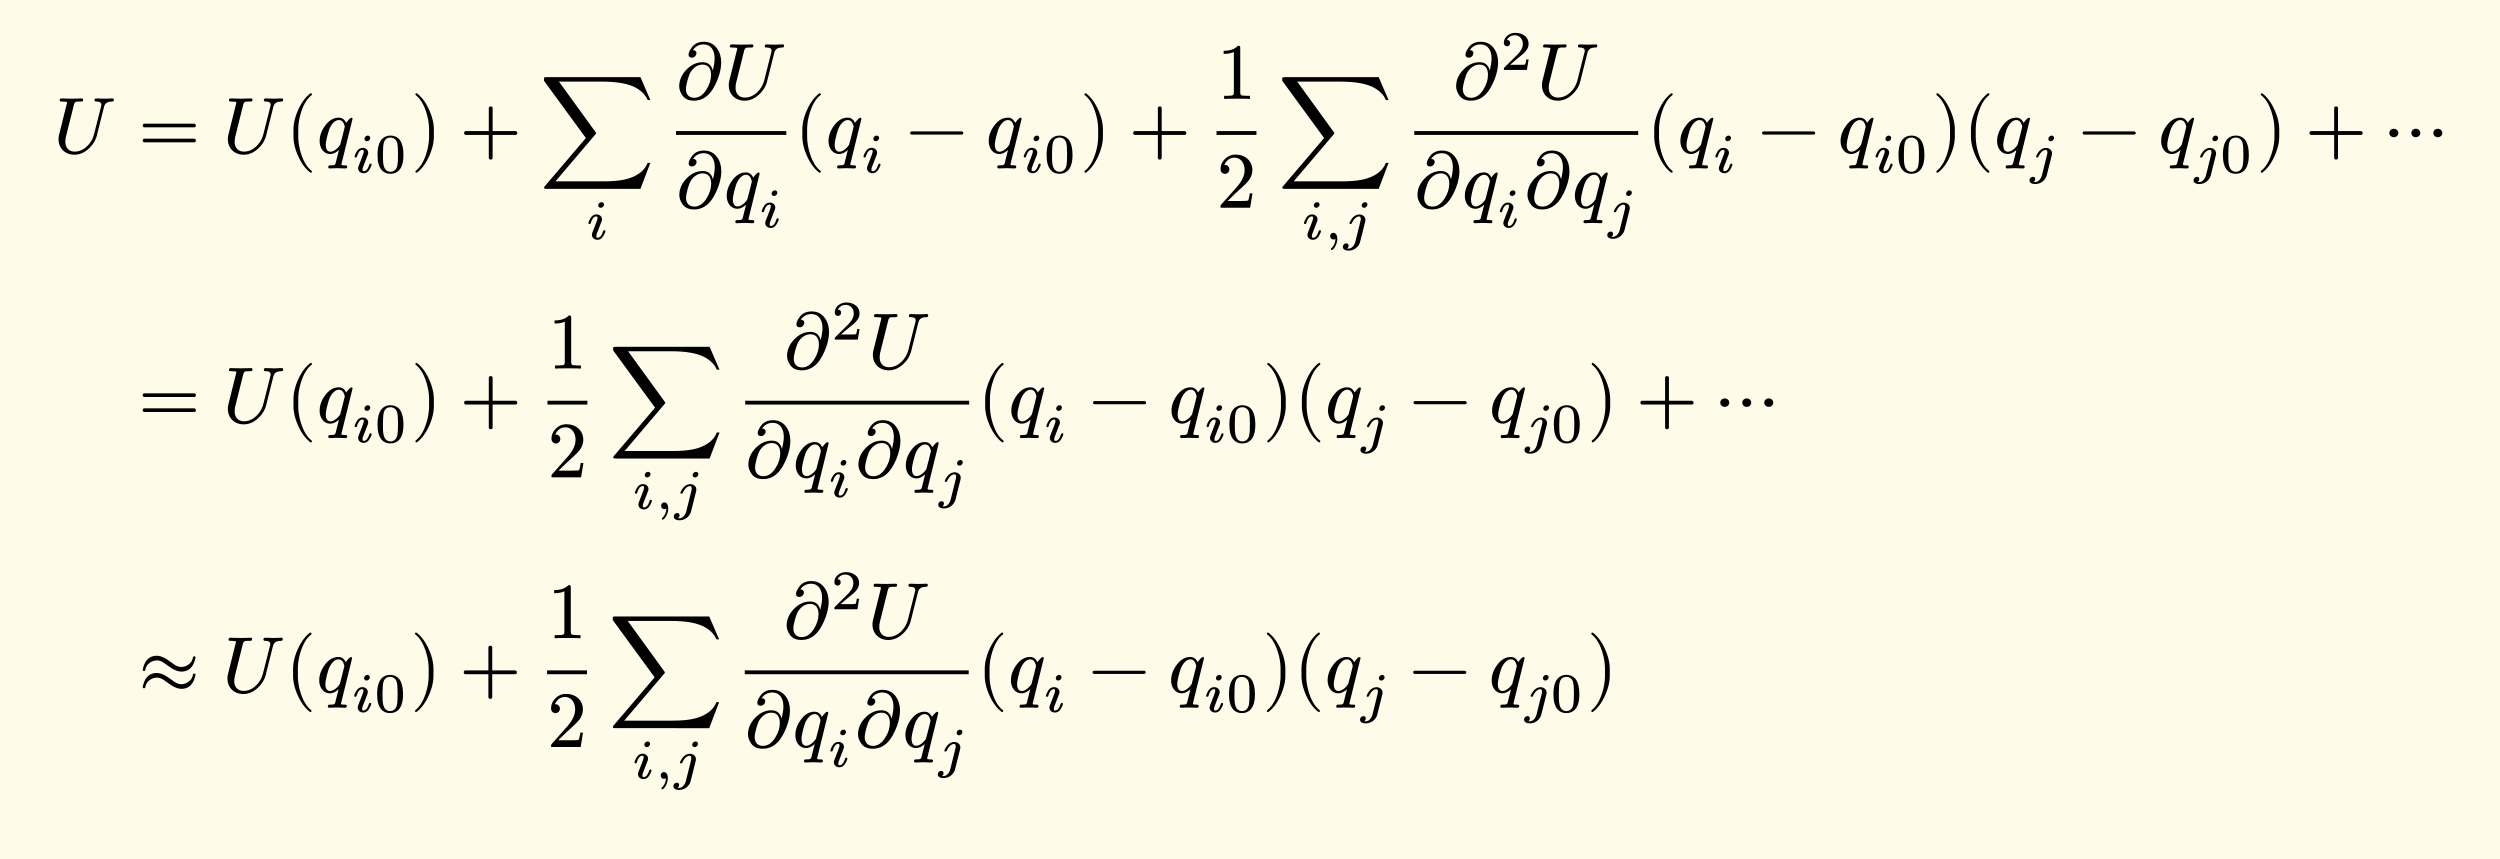 <svg xmlns="http://www.w3.org/2000/svg" xmlns:xlink="http://www.w3.org/1999/xlink" width="626.497" height="215.289" class="typst-doc" viewBox="0 0 469.873 161.466"><path fill="#fefce8" d="M0 0v161.467h469.873V0Z" class="typst-shape"/><g class="typst-group"><g class="typst-group"><g class="typst-group"><g class="typst-group"><g class="typst-group"><use xlink:href="#a" class="typst-text" transform="matrix(1 0 0 -1 10 28.747)"/><use xlink:href="#b" class="typst-text" transform="matrix(1 0 0 -1 25.987 28.747)"/><use xlink:href="#a" class="typst-text" transform="matrix(1 0 0 -1 41.823 28.747)"/><use xlink:href="#c" class="typst-text" transform="matrix(1 0 0 -1 53.643 28.747)"/><use xlink:href="#d" class="typst-text" transform="matrix(1 0 0 -1 59.478 28.747)"/><use xlink:href="#e" class="typst-text" transform="matrix(1 0 0 -1 66.168 32.452)"/><use xlink:href="#f" class="typst-text" transform="matrix(1 0 0 -1 70.41 32.452)"/><use xlink:href="#g" class="typst-text" transform="matrix(1 0 0 -1 77.225 28.747)"/><use xlink:href="#h" class="typst-text" transform="matrix(1 0 0 -1 86.393 28.747)"/><use xlink:href="#i" class="typst-text" transform="matrix(1 0 0 -1 101.397 28.747)"/><use xlink:href="#e" class="typst-text" transform="matrix(1 0 0 -1 110.106 44.963)"/><g class="typst-group"><use xlink:href="#j" class="typst-text" transform="matrix(1 0 0 -1 127.057 18.592)"/><use xlink:href="#a" class="typst-text" transform="matrix(1 0 0 -1 135.967 18.592)"/><use xlink:href="#j" class="typst-text" transform="matrix(1 0 0 -1 127.08 39.037)"/><use xlink:href="#d" class="typst-text" transform="matrix(1 0 0 -1 135.99 39.037)"/><use xlink:href="#e" class="typst-text" transform="matrix(1 0 0 -1 142.68 42.742)"/><path fill="none" stroke="#000" stroke-width=".72" d="M127.057 24.997h20.73" class="typst-shape"/></g><use xlink:href="#c" class="typst-text" transform="matrix(1 0 0 -1 149.286 28.747)"/><use xlink:href="#d" class="typst-text" transform="matrix(1 0 0 -1 155.122 28.747)"/><use xlink:href="#e" class="typst-text" transform="matrix(1 0 0 -1 161.812 32.452)"/><use xlink:href="#k" class="typst-text" transform="matrix(1 0 0 -1 170.227 28.747)"/><use xlink:href="#d" class="typst-text" transform="matrix(1 0 0 -1 185.23 28.747)"/><use xlink:href="#e" class="typst-text" transform="matrix(1 0 0 -1 191.92 32.452)"/><use xlink:href="#f" class="typst-text" transform="matrix(1 0 0 -1 196.162 32.452)"/><use xlink:href="#g" class="typst-text" transform="matrix(1 0 0 -1 202.977 28.747)"/><use xlink:href="#h" class="typst-text" transform="matrix(1 0 0 -1 212.145 28.747)"/><use xlink:href="#l" class="typst-text" transform="matrix(1 0 0 -1 228.648 18.592)"/><use xlink:href="#m" class="typst-text" transform="matrix(1 0 0 -1 228.648 39.037)"/><path fill="none" stroke="#000" stroke-width=".72" d="M228.648 24.997h7.5" class="typst-shape"/><use xlink:href="#i" class="typst-text" transform="matrix(1 0 0 -1 240.148 28.747)"/><use xlink:href="#e" class="typst-text" transform="matrix(1 0 0 -1 244.594 44.963)"/><use xlink:href="#n" class="typst-text" transform="matrix(1 0 0 -1 248.836 44.963)"/><use xlink:href="#o" class="typst-text" transform="matrix(1 0 0 -1 252.396 44.963)"/><use xlink:href="#j" class="typst-text" transform="matrix(1 0 0 -1 273.08 18.592)"/><use xlink:href="#p" class="typst-text" transform="matrix(1 0 0 -1 281.99 13.147)"/><use xlink:href="#a" class="typst-text" transform="matrix(1 0 0 -1 288.805 18.592)"/><g class="typst-group"><use xlink:href="#j" class="typst-text" transform="matrix(1 0 0 -1 265.808 39.037)"/><use xlink:href="#d" class="typst-text" transform="matrix(1 0 0 -1 274.718 39.037)"/><use xlink:href="#e" class="typst-text" transform="matrix(1 0 0 -1 281.408 42.742)"/><use xlink:href="#j" class="typst-text" transform="matrix(1 0 0 -1 286.49 39.037)"/><use xlink:href="#d" class="typst-text" transform="matrix(1 0 0 -1 295.4 39.037)"/><use xlink:href="#o" class="typst-text" transform="matrix(1 0 0 -1 302.09 42.742)"/></g><path fill="none" stroke="#000" stroke-width=".72" d="M265.808 24.997h42.089" class="typst-shape"/><use xlink:href="#c" class="typst-text" transform="matrix(1 0 0 -1 309.397 28.747)"/><use xlink:href="#d" class="typst-text" transform="matrix(1 0 0 -1 315.232 28.747)"/><use xlink:href="#e" class="typst-text" transform="matrix(1 0 0 -1 321.922 32.452)"/><use xlink:href="#k" class="typst-text" transform="matrix(1 0 0 -1 330.337 28.747)"/><use xlink:href="#d" class="typst-text" transform="matrix(1 0 0 -1 345.34 28.747)"/><use xlink:href="#e" class="typst-text" transform="matrix(1 0 0 -1 352.03 32.452)"/><use xlink:href="#f" class="typst-text" transform="matrix(1 0 0 -1 356.273 32.452)"/><use xlink:href="#g" class="typst-text" transform="matrix(1 0 0 -1 363.087 28.747)"/><use xlink:href="#c" class="typst-text" transform="matrix(1 0 0 -1 368.922 28.747)"/><use xlink:href="#d" class="typst-text" transform="matrix(1 0 0 -1 374.757 28.747)"/><use xlink:href="#o" class="typst-text" transform="matrix(1 0 0 -1 381.447 32.452)"/><use xlink:href="#k" class="typst-text" transform="matrix(1 0 0 -1 390.587 28.747)"/><use xlink:href="#d" class="typst-text" transform="matrix(1 0 0 -1 405.59 28.747)"/><use xlink:href="#o" class="typst-text" transform="matrix(1 0 0 -1 412.28 32.452)"/><use xlink:href="#f" class="typst-text" transform="matrix(1 0 0 -1 417.247 32.452)"/><use xlink:href="#g" class="typst-text" transform="matrix(1 0 0 -1 424.061 28.747)"/><use xlink:href="#h" class="typst-text" transform="matrix(1 0 0 -1 433.23 28.747)"/><use xlink:href="#q" class="typst-text" transform="matrix(1 0 0 -1 448.233 28.747)"/></g><g class="typst-group"><use xlink:href="#b" class="typst-text" transform="matrix(1 0 0 -1 25.987 79.427)"/><use xlink:href="#a" class="typst-text" transform="matrix(1 0 0 -1 41.823 79.427)"/><use xlink:href="#c" class="typst-text" transform="matrix(1 0 0 -1 53.643 79.427)"/><use xlink:href="#d" class="typst-text" transform="matrix(1 0 0 -1 59.478 79.427)"/><use xlink:href="#e" class="typst-text" transform="matrix(1 0 0 -1 66.168 83.132)"/><use xlink:href="#f" class="typst-text" transform="matrix(1 0 0 -1 70.41 83.132)"/><use xlink:href="#g" class="typst-text" transform="matrix(1 0 0 -1 77.225 79.427)"/><use xlink:href="#h" class="typst-text" transform="matrix(1 0 0 -1 86.393 79.427)"/><use xlink:href="#l" class="typst-text" transform="matrix(1 0 0 -1 102.897 69.272)"/><use xlink:href="#m" class="typst-text" transform="matrix(1 0 0 -1 102.897 89.717)"/><path fill="none" stroke="#000" stroke-width=".72" d="M102.897 75.677h7.5" class="typst-shape"/><use xlink:href="#i" class="typst-text" transform="matrix(1 0 0 -1 114.397 79.427)"/><use xlink:href="#e" class="typst-text" transform="matrix(1 0 0 -1 118.843 95.644)"/><use xlink:href="#n" class="typst-text" transform="matrix(1 0 0 -1 123.085 95.644)"/><use xlink:href="#o" class="typst-text" transform="matrix(1 0 0 -1 126.644 95.644)"/><use xlink:href="#j" class="typst-text" transform="matrix(1 0 0 -1 147.328 69.272)"/><use xlink:href="#p" class="typst-text" transform="matrix(1 0 0 -1 156.239 63.827)"/><use xlink:href="#a" class="typst-text" transform="matrix(1 0 0 -1 163.053 69.272)"/><g class="typst-group"><use xlink:href="#j" class="typst-text" transform="matrix(1 0 0 -1 140.056 89.717)"/><use xlink:href="#d" class="typst-text" transform="matrix(1 0 0 -1 148.966 89.717)"/><use xlink:href="#e" class="typst-text" transform="matrix(1 0 0 -1 155.656 93.422)"/><use xlink:href="#j" class="typst-text" transform="matrix(1 0 0 -1 160.738 89.717)"/><use xlink:href="#d" class="typst-text" transform="matrix(1 0 0 -1 169.649 89.717)"/><use xlink:href="#o" class="typst-text" transform="matrix(1 0 0 -1 176.339 93.422)"/></g><path fill="none" stroke="#000" stroke-width=".72" d="M140.057 75.677h42.088" class="typst-shape"/><use xlink:href="#c" class="typst-text" transform="matrix(1 0 0 -1 183.645 79.427)"/><use xlink:href="#d" class="typst-text" transform="matrix(1 0 0 -1 189.48 79.427)"/><use xlink:href="#e" class="typst-text" transform="matrix(1 0 0 -1 196.17 83.132)"/><use xlink:href="#k" class="typst-text" transform="matrix(1 0 0 -1 204.585 79.427)"/><use xlink:href="#d" class="typst-text" transform="matrix(1 0 0 -1 219.589 79.427)"/><use xlink:href="#e" class="typst-text" transform="matrix(1 0 0 -1 226.279 83.132)"/><use xlink:href="#f" class="typst-text" transform="matrix(1 0 0 -1 230.52 83.132)"/><use xlink:href="#g" class="typst-text" transform="matrix(1 0 0 -1 237.335 79.427)"/><use xlink:href="#c" class="typst-text" transform="matrix(1 0 0 -1 243.17 79.427)"/><use xlink:href="#d" class="typst-text" transform="matrix(1 0 0 -1 249.005 79.427)"/><use xlink:href="#o" class="typst-text" transform="matrix(1 0 0 -1 255.695 83.132)"/><use xlink:href="#k" class="typst-text" transform="matrix(1 0 0 -1 264.835 79.427)"/><use xlink:href="#d" class="typst-text" transform="matrix(1 0 0 -1 279.838 79.427)"/><use xlink:href="#o" class="typst-text" transform="matrix(1 0 0 -1 286.528 83.132)"/><use xlink:href="#f" class="typst-text" transform="matrix(1 0 0 -1 291.495 83.132)"/><use xlink:href="#g" class="typst-text" transform="matrix(1 0 0 -1 298.31 79.427)"/><use xlink:href="#h" class="typst-text" transform="matrix(1 0 0 -1 307.478 79.427)"/><use xlink:href="#q" class="typst-text" transform="matrix(1 0 0 -1 322.481 79.427)"/></g><g class="typst-group"><use xlink:href="#r" class="typst-text" transform="matrix(1 0 0 -1 25.987 130.108)"/><use xlink:href="#a" class="typst-text" transform="matrix(1 0 0 -1 41.748 130.108)"/><use xlink:href="#c" class="typst-text" transform="matrix(1 0 0 -1 53.568 130.108)"/><use xlink:href="#d" class="typst-text" transform="matrix(1 0 0 -1 59.403 130.108)"/><use xlink:href="#e" class="typst-text" transform="matrix(1 0 0 -1 66.093 133.813)"/><use xlink:href="#f" class="typst-text" transform="matrix(1 0 0 -1 70.335 133.813)"/><use xlink:href="#g" class="typst-text" transform="matrix(1 0 0 -1 77.15 130.108)"/><use xlink:href="#h" class="typst-text" transform="matrix(1 0 0 -1 86.318 130.108)"/><use xlink:href="#l" class="typst-text" transform="matrix(1 0 0 -1 102.822 119.953)"/><use xlink:href="#m" class="typst-text" transform="matrix(1 0 0 -1 102.822 140.398)"/><path fill="none" stroke="#000" stroke-width=".72" d="M102.822 126.358h7.5" class="typst-shape"/><use xlink:href="#i" class="typst-text" transform="matrix(1 0 0 -1 114.322 130.108)"/><use xlink:href="#e" class="typst-text" transform="matrix(1 0 0 -1 118.768 146.324)"/><use xlink:href="#n" class="typst-text" transform="matrix(1 0 0 -1 123.01 146.324)"/><use xlink:href="#o" class="typst-text" transform="matrix(1 0 0 -1 126.569 146.324)"/><use xlink:href="#j" class="typst-text" transform="matrix(1 0 0 -1 147.254 119.953)"/><use xlink:href="#p" class="typst-text" transform="matrix(1 0 0 -1 156.163 114.508)"/><use xlink:href="#a" class="typst-text" transform="matrix(1 0 0 -1 162.978 119.953)"/><g class="typst-group"><use xlink:href="#j" class="typst-text" transform="matrix(1 0 0 -1 139.982 140.398)"/><use xlink:href="#d" class="typst-text" transform="matrix(1 0 0 -1 148.892 140.398)"/><use xlink:href="#e" class="typst-text" transform="matrix(1 0 0 -1 155.582 144.103)"/><use xlink:href="#j" class="typst-text" transform="matrix(1 0 0 -1 160.664 140.398)"/><use xlink:href="#d" class="typst-text" transform="matrix(1 0 0 -1 169.574 140.398)"/><use xlink:href="#o" class="typst-text" transform="matrix(1 0 0 -1 176.264 144.103)"/></g><path fill="none" stroke="#000" stroke-width=".72" d="M139.982 126.358h42.088" class="typst-shape"/><use xlink:href="#c" class="typst-text" transform="matrix(1 0 0 -1 183.57 130.108)"/><use xlink:href="#d" class="typst-text" transform="matrix(1 0 0 -1 189.405 130.108)"/><use xlink:href="#e" class="typst-text" transform="matrix(1 0 0 -1 196.095 133.813)"/><use xlink:href="#k" class="typst-text" transform="matrix(1 0 0 -1 204.51 130.108)"/><use xlink:href="#d" class="typst-text" transform="matrix(1 0 0 -1 219.514 130.108)"/><use xlink:href="#e" class="typst-text" transform="matrix(1 0 0 -1 226.204 133.813)"/><use xlink:href="#f" class="typst-text" transform="matrix(1 0 0 -1 230.446 133.813)"/><use xlink:href="#g" class="typst-text" transform="matrix(1 0 0 -1 237.26 130.108)"/><use xlink:href="#c" class="typst-text" transform="matrix(1 0 0 -1 243.095 130.108)"/><use xlink:href="#d" class="typst-text" transform="matrix(1 0 0 -1 248.93 130.108)"/><use xlink:href="#o" class="typst-text" transform="matrix(1 0 0 -1 255.62 133.813)"/><use xlink:href="#k" class="typst-text" transform="matrix(1 0 0 -1 264.76 130.108)"/><use xlink:href="#d" class="typst-text" transform="matrix(1 0 0 -1 279.763 130.108)"/><use xlink:href="#o" class="typst-text" transform="matrix(1 0 0 -1 286.453 133.813)"/><use xlink:href="#f" class="typst-text" transform="matrix(1 0 0 -1 291.42 133.813)"/><use xlink:href="#g" class="typst-text" transform="matrix(1 0 0 -1 298.234 130.108)"/></g></g></g></g></g><defs><symbol id="a" overflow="visible"><path d="M9.63 10.2c-.285 0-1.245.045-1.53.045-.225 0-.33-.12-.33-.36q0-.202.315-.225c.645 0 .96-.195.96-.585 0-.09-.015-.195-.045-.3L7.665 3.48A4.73 4.73 0 0 0 6.36 1.26C5.655.585 4.875.255 4.035.255c-1.11 0-1.755.75-1.755 1.86l.015.135c0 .285.045.615.15 1.005l1.44 5.775q.112.472.405.585c.09.03.345.045.78.045.39 0 .555 0 .555.36 0 .15-.09.225-.255.225L3.465 10.2l-1.905.045c-.24 0-.345-.135-.345-.36 0-.105.045-.18.12-.195.15-.015.27-.03.345-.03.465-.015.735-.045.81-.06s.105-.06.105-.135c0-.03-.015-.135-.06-.3L1.11 3.45a3.4 3.4 0 0 1-.105-.87c0-1.725 1.245-2.91 2.97-2.91.975 0 1.875.375 2.7 1.14.795.72 1.305 1.56 1.545 2.535L9.54 8.61c.195.765.615 1.035 1.545 1.05q.315.023.315.36v.06c-.045.105-.12.165-.255.165-.285 0-1.23-.045-1.515-.045"/></symbol><symbol id="b" overflow="visible"><path d="M10.47 5.505H1.2c-.24 0-.36-.12-.36-.345s.12-.345.36-.345h9.27c.24 0 .36.12.36.345 0 .18-.165.345-.36.345m0-2.82H1.2c-.24 0-.36-.12-.36-.345s.12-.345.36-.345h9.27c.24 0 .36.12.36.345a.35.35 0 0 1-.36.345"/></symbol><symbol id="c" overflow="visible"><path d="M4.77-3.72c.135 0 .21.075.21.21 0 .045-.03.105-.075.165-.78.6-1.41 1.59-1.875 2.955-.405 1.185-.615 2.355-.615 3.51v1.26c0 1.155.21 2.325.615 3.51.465 1.365 1.095 2.355 1.875 2.955a.24.24 0 0 1 .075.165c0 .135-.075.21-.21.21a.3.3 0 0 1-.105-.045c-.9-.69-1.65-1.71-2.265-3.075-.585-1.305-.885-2.535-.885-3.72V3.12c0-1.185.3-2.415.885-3.72.615-1.365 1.365-2.385 2.265-3.075a.3.3 0 0 1 .105-.045"/></symbol><symbol id="d" overflow="visible"><path d="M5.58 5.655c-.3.645-.765.975-1.38.975-.975 0-1.83-.495-2.565-1.5C.945 4.2.6 3.24.6 2.235c0-1.305.75-2.43 1.995-2.43.54 0 1.08.255 1.635.765l-.615-2.46a.48.48 0 0 0-.39-.405 4 4 0 0 0-.615-.03c-.09-.015-.15-.015-.18-.015-.135-.015-.21-.135-.21-.345v-.06a.26.26 0 0 1 .255-.165c.285 0 1.185.045 1.47.045s1.23-.045 1.515-.045q.315 0 .315.36c0 .15-.15.225-.435.225-.27 0-.645-.015-.645.165 0 .06.015.165.06.315l2.025 8.25c0 .135-.075.21-.21.21-.27 0-.84-.75-.99-.96m-.48-.06c.135-.315.21-.525.21-.66a2 2 0 0 0-.045-.24l-.36-1.455c-.285-1.08-.42-1.635-.435-1.665C4.185 1.05 3.36.24 2.64.24c-.585 0-.885.45-.885 1.335 0 .69.465 2.37.675 2.925.285.705.945 1.68 1.77 1.68q.607 0 .9-.585"/></symbol><symbol id="e" overflow="visible"><path d="M3.413 6.52a.44.44 0 0 1-.452.441c-.315 0-.62-.293-.62-.609 0-.252.2-.44.452-.44.315 0 .62.293.62.608M2.016 4.662q-.74 0-1.165-.756c-.242-.42-.357-.714-.357-.882 0-.115.073-.168.21-.168q.17 0 .23.189c.242.83.588 1.239 1.05 1.239.147 0 .221-.105.221-.325 0-.137-.105-.473-.315-1.019l-.651-1.67a1.3 1.3 0 0 1-.095-.45c0-.546.473-.924 1.019-.924.493 0 .872.252 1.155.767.241.42.357.703.357.86 0 .116-.073.179-.21.179-.063-.01-.136-.063-.21-.168a.1.1 0 0 1-.021-.042C2.993.682 2.646.273 2.194.273q-.22 0-.22.315c0 .157.052.378.168.651l.83 2.153q.063.172.063.346c0 .546-.473.924-1.019.924"/></symbol><symbol id="f" overflow="visible"><path d="M5.418 3.35c0 1.186-.21 2.089-.62 2.709-.335.524-1.007.913-1.816.913-.336 0-.64-.053-.903-.168C.924 6.321.546 4.977.546 3.349c0-.357.021-.693.052-1.018C.778.956 1.418-.21 2.983-.21c.336 0 .64.052.903.168C5.04.431 5.418 1.743 5.418 3.349M4.221 5.68c.115-.388.178-1.112.178-2.194 0-1.029-.042-1.754-.136-2.184C4.137.682 3.696.168 2.982.168c-.263 0-.525.084-.767.262-.325.242-.524.715-.608 1.439-.032.241-.042.777-.042 1.617 0 1.019.052 1.722.157 2.1q.268 1.008 1.26 1.008c.63 0 1.092-.41 1.239-.913"/></symbol><symbol id="g" overflow="visible"><path d="M1.17-3.675c.9.69 1.65 1.71 2.265 3.075.585 1.305.885 2.535.885 3.72v1.26c0 1.185-.3 2.415-.885 3.72-.615 1.365-1.365 2.385-2.265 3.075a.3.3 0 0 1-.105.045c-.135 0-.21-.075-.21-.21 0-.06.03-.12.075-.165.78-.6 1.41-1.59 1.875-2.955.405-1.185.615-2.355.615-3.51V3.12c0-1.155-.21-2.325-.615-3.51C2.34-1.755 1.71-2.745.93-3.345c-.045-.06-.075-.12-.075-.165 0-.135.075-.21.21-.21.015 0 .06.015.105.045"/></symbol><symbol id="h" overflow="visible"><path d="M10.47 4.11H6.195v4.275q0 .36-.36.36t-.36-.36V4.11H1.2q-.36 0-.36-.36t.36-.36h4.275V-.885q0-.36.36-.36t.36.36V3.39h4.275q.36 0 .36.36c0 .195-.165.36-.36.36"/></symbol><symbol id="i" overflow="visible"><path d="m18.975-6.75 1.86 4.89h-.51c-.285-.75-.765-1.38-1.455-1.89-1.695-1.26-3.87-1.59-7.005-1.59H3l7.5 8.82c.105.105.15.21.15.285L3.66 13.41h8.055c2.835 0 5.19-.36 6.735-1.35q1.35-.855 1.89-2.115h.495l-1.86 4.305H1.32c-.27 0-.42-.045-.465-.135-.015-.045-.015-.225-.015-.54l7.875-10.77-7.695-9.03c-.105-.12-.165-.225-.165-.3 0-.15.15-.225.465-.225Z"/></symbol><symbol id="j" overflow="visible"><path d="M3.84 8.61c0 .345-.225.54-.66.57.465.705 1.14 1.065 2.025 1.065 1.38 0 2.055-1.155 2.055-2.625 0-.615-.12-1.365-.345-2.28-.255 1.035-.9 1.56-1.905 1.56-1.155 0-2.16-.48-3.06-1.41S.6 3.525.6 2.37c0-.555.195-1.125.585-1.695C1.65 0 2.37-.33 3.375-.33c1.35 0 2.475.63 3.36 1.905.84 1.23 1.755 3.36 1.755 5.265 0 1.065-.27 1.965-.81 2.685-.585.81-1.41 1.215-2.445 1.215-1.005 0-1.755-.345-2.265-1.05-.405-.555-.615-1.005-.615-1.35q0-.585.63-.585c.45 0 .855.405.855.855m2.745-4.065c0-.945-.285-1.875-.87-2.79C5.07.72 4.305.21 3.42.21c-.99 0-1.56.645-1.56 1.605q0 .63.315 1.755c.21.75.42 1.275.645 1.59.6.855 1.335 1.29 2.19 1.29 1.095 0 1.575-.81 1.575-1.905"/></symbol><symbol id="k" overflow="visible"><path d="M10.47 4.05H1.2c-.24 0-.36-.105-.36-.3s.12-.3.36-.3h9.27c.24 0 .36.105.36.3 0 .18-.18.3-.36.3"/></symbol><symbol id="l" overflow="visible"><path d="M4.035 9.99q-.922-.945-2.7-.945V8.46c.78 0 1.425.12 1.92.36V1.23c0-.27-.06-.45-.195-.525s-.51-.12-1.11-.12h-.525V0q.563.045 2.43.045T6.285 0v.585H5.76c-.615 0-.99.045-1.11.12s-.195.255-.195.525v8.31c0 .36-.03.45-.42.45"/></symbol><symbol id="m" overflow="visible"><path d="M3.555 9.99c-.765 0-1.41-.27-1.965-.81S.75 8.01.75 7.245c0-.51.375-.885.84-.885.45 0 .825.39.825.84 0 .495-.36.84-.84.84-.045 0-.075 0-.105-.015.285.735.945 1.38 1.89 1.38 1.23 0 1.92-1.065 1.92-2.355 0-1.005-.51-2.085-1.53-3.225L.93.645C.735.42.75.435.75 0h5.565l.435 2.7h-.495c-.12-.765-.225-1.2-.315-1.335-.075-.075-.525-.105-1.35-.105H2.085L3.54 2.685c1.02.96 2.31 1.995 2.745 2.79q.45.787.45 1.575c0 1.77-1.38 2.94-3.18 2.94"/></symbol><symbol id="n" overflow="visible"><path d="M1.775 1.208a.603.603 0 0 1-.599-.62c0-.368.252-.64.609-.64a.63.63 0 0 1 .367.115 2.47 2.47 0 0 0-.756-1.753c-.052-.053-.083-.095-.083-.147 0-.127.063-.19.178-.19.073 0 .178.085.336.253.347.377.683 1.144.683 1.827 0 .577-.21 1.155-.735 1.155"/></symbol><symbol id="o" overflow="visible"><path d="M4.61 6.52a.44.44 0 0 1-.452.441c-.305 0-.62-.304-.62-.609 0-.252.2-.44.452-.44.315 0 .62.293.62.608M3.087 4.651c-.588 0-1.103-.388-1.376-.755q-.472-.678-.472-.882c0-.116.073-.168.21-.168.105 0 .189.073.252.21.115.252.252.472.41.672.304.367.619.546.944.546.2 0 .305-.158.305-.463 0-.125-.01-.23-.031-.304L2.34-.473c-.147-.598-.619-1.291-1.291-1.291-.095 0-.178.01-.263.032a.57.57 0 0 1 .284.514q0 .428-.441.43c-.357 0-.63-.304-.63-.661 0-.483.525-.693 1.06-.693.242 0 .504.042.777.136.651.221 1.24.84 1.408 1.544l.934 3.717c.031.137.052.263.052.378 0 .609-.535 1.018-1.144 1.018"/></symbol><symbol id="p" overflow="visible"><path d="M1.25 4.452c.335 0 .587.252.587.588 0 .378-.199.577-.587.588.23.494.756.892 1.438.892.924 0 1.533-.692 1.533-1.616 0-.505-.178-.988-.546-1.46a5 5 0 0 0-.41-.504L.777.473C.64.347.661.315.661 0h4.326l.326 1.974h-.441c-.074-.556-.157-.882-.252-.955-.053-.032-.378-.053-.997-.053H1.837c.704.62 1.355 1.176 1.974 1.67.473.367.809.692 1.019.976q.473.614.473 1.292c0 .65-.252 1.165-.767 1.543-.451.346-1.018.525-1.69.525a2.36 2.36 0 0 1-1.502-.504c-.452-.367-.683-.83-.683-1.396 0-.357.263-.62.589-.62"/></symbol><symbol id="q" overflow="visible"><path d="M10.8 3.75c0 .45-.39.795-.84.795-.465 0-.855-.345-.855-.795s.39-.795.855-.795c.45 0 .84.345.84.795m-4.14 0c0 .45-.39.795-.84.795-.465 0-.84-.345-.84-.795s.375-.795.84-.795c.45 0 .84.345.84.795m-4.125 0c0 .45-.39.795-.855.795-.45 0-.84-.345-.84-.795s.39-.795.84-.795.855.345.855.795"/></symbol><symbol id="r" overflow="visible"><path d="M10.755 6.48v.03c0 .165-.075.24-.24.24-.105 0-.18-.06-.225-.165-.105-.525-.315-.93-.615-1.185-.495-.435-1.02-.645-1.59-.645-.435 0-.885.165-1.35.48A42 42 0 0 1 5.205 6.3c-.645.375-1.215.555-1.725.555-1.605 0-2.325-1.125-2.64-2.595v-.045c0-.15.075-.225.24-.225.135 0 .21.06.24.18.105.525.3.915.6 1.17.495.435 1.02.645 1.605.645.435 0 .87-.165 1.335-.495.855-.6 1.365-.945 1.53-1.05.645-.375 1.215-.555 1.725-.555 1.605 0 2.325 1.125 2.64 2.595m0-3.24v.045c0 .15-.075.225-.24.225-.105 0-.18-.06-.225-.165-.105-.525-.315-.915-.615-1.185-.495-.435-1.02-.645-1.59-.645q-.652 0-1.35.495c-.855.6-1.365.945-1.53 1.05-.645.375-1.215.555-1.725.555-1.605 0-2.325-1.125-2.64-2.595V.99c0-.165.075-.24.24-.24.135 0 .21.06.24.18.105.525.3.915.6 1.17.495.435 1.02.645 1.605.645.435 0 .87-.165 1.335-.48A42 42 0 0 1 6.39 1.2C7.035.825 7.605.645 8.115.645c1.605 0 2.325 1.125 2.64 2.595"/></symbol></defs></svg>